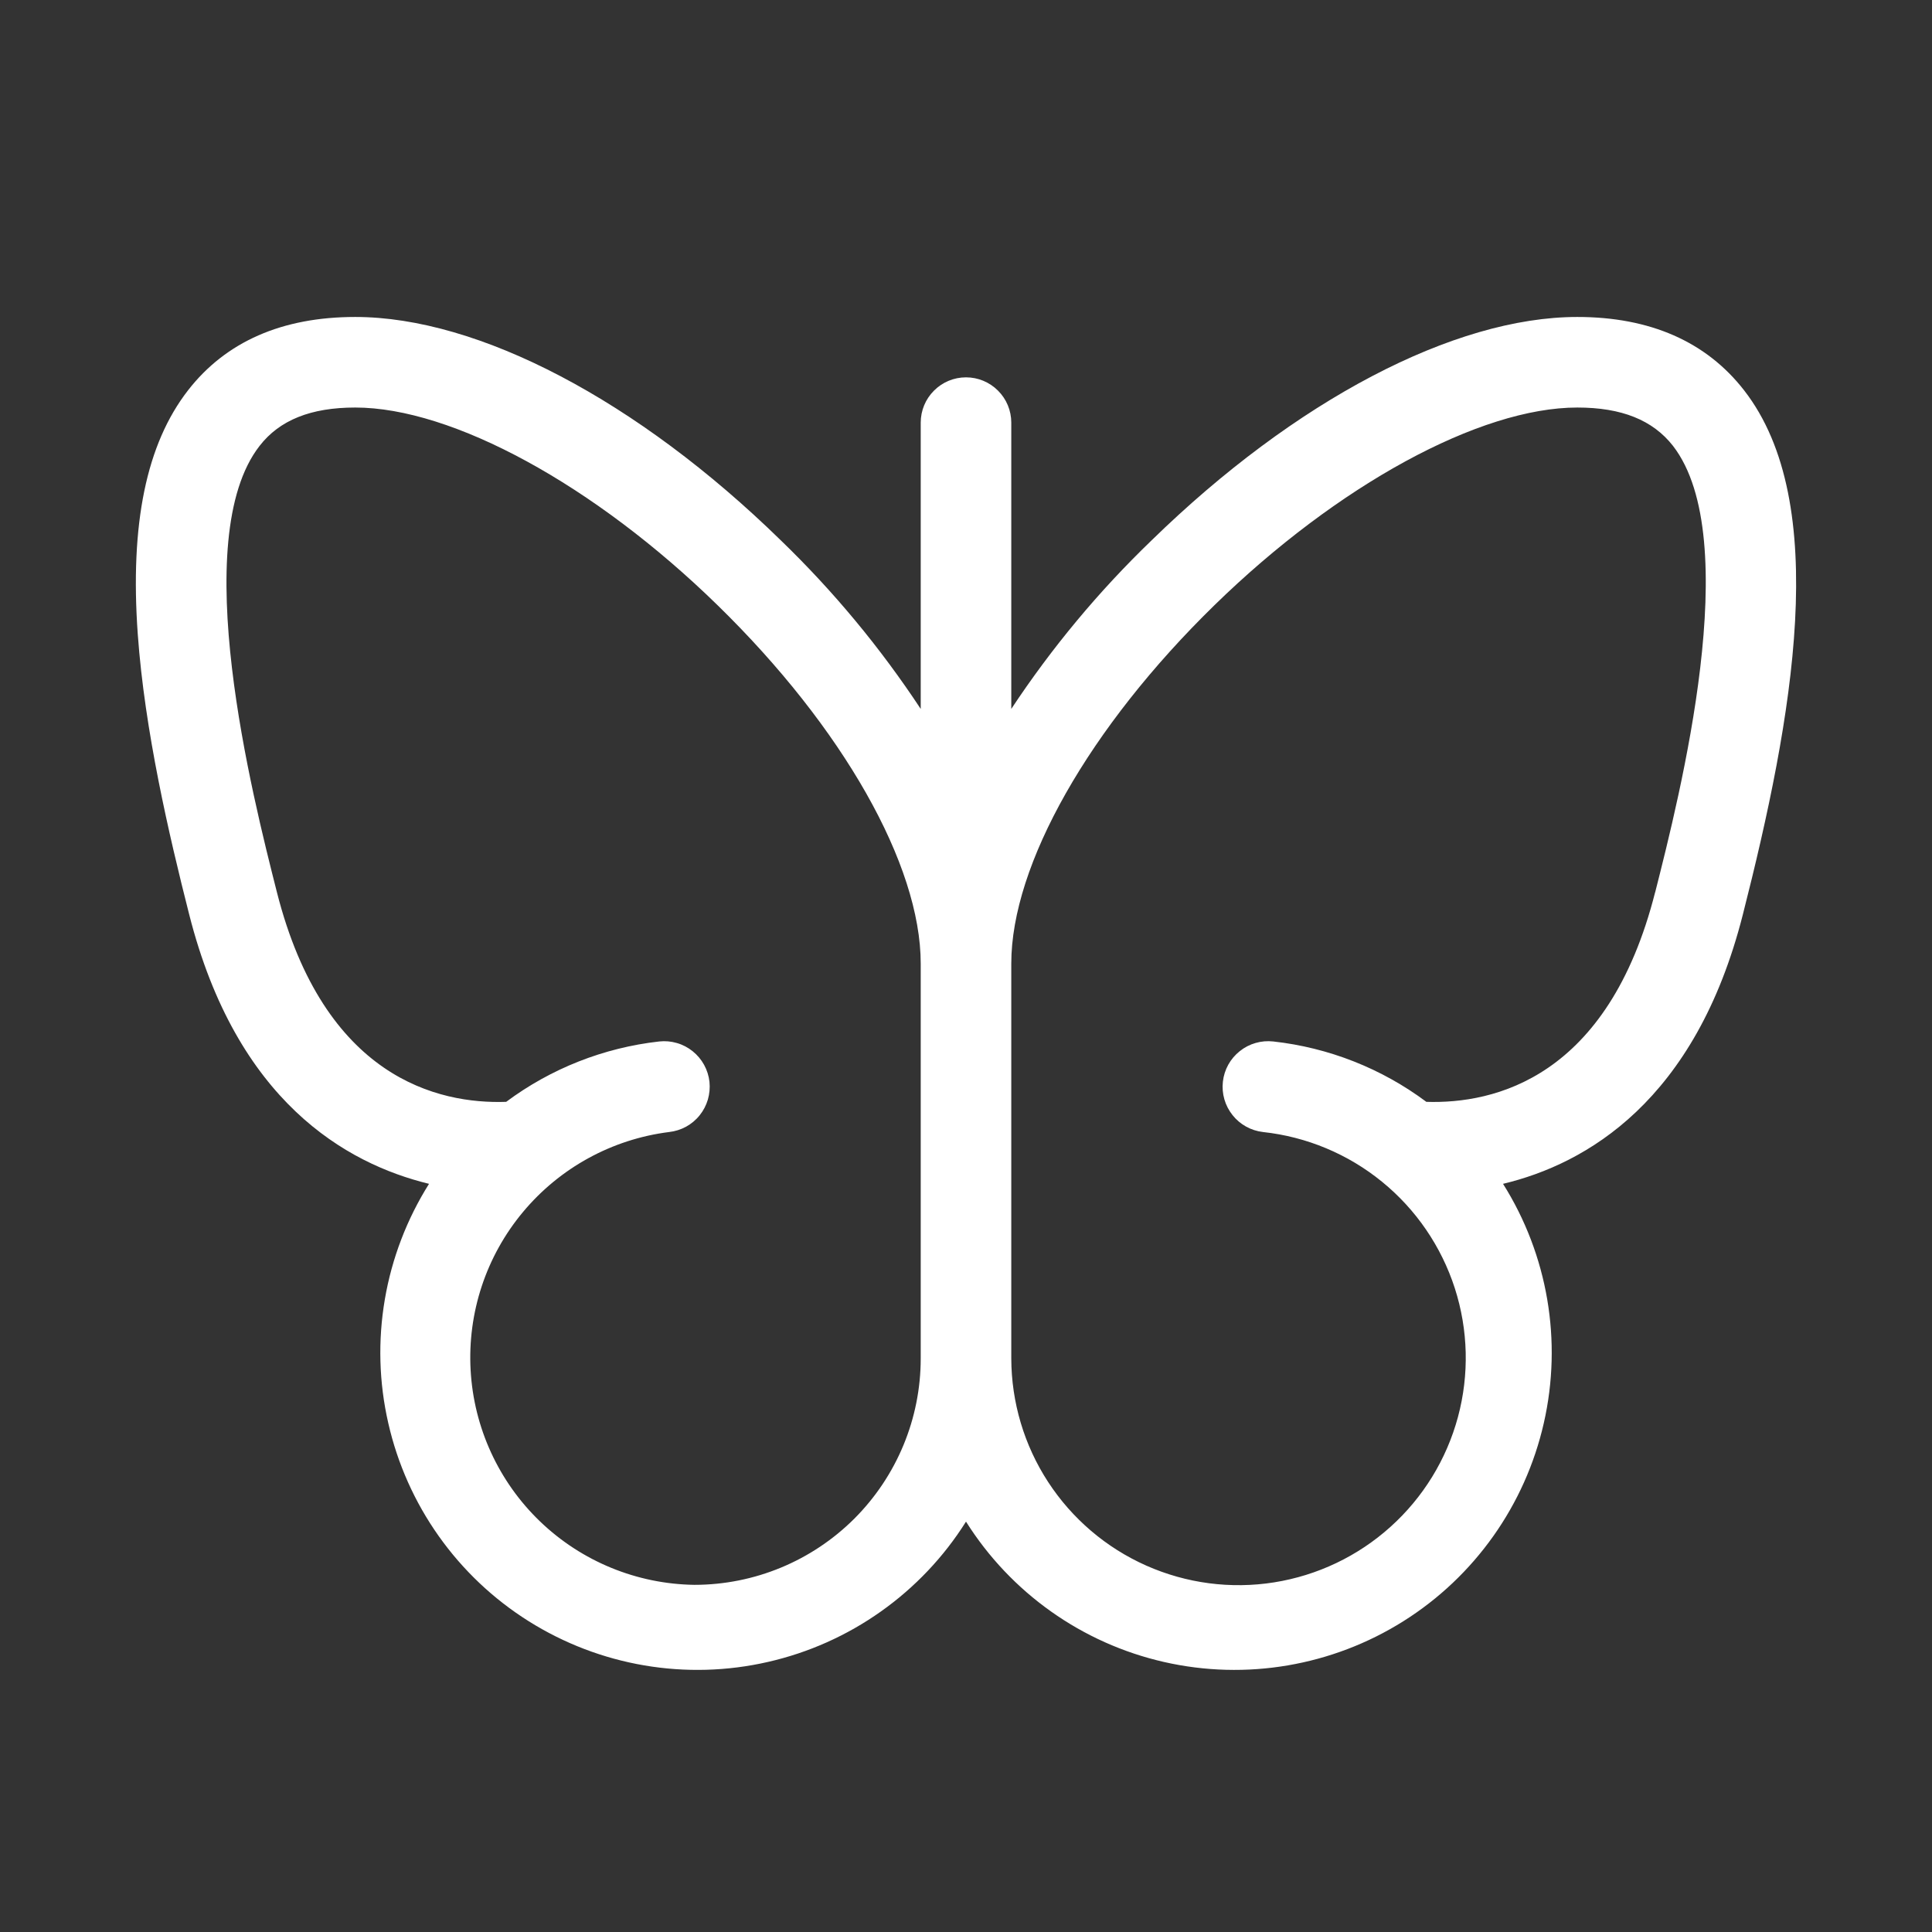 <?xml version="1.0" encoding="UTF-8"?> <svg xmlns="http://www.w3.org/2000/svg" width="32" height="32" viewBox="0 0 32 32" fill="none"><rect x="0" y="0" width="32" height="32" fill="#333333" stroke="none"/><path d="M28.887 6.464C28.261 5.659 27.33 5.25 26.125 5.25C24.084 5.25 21.449 6.633 19.075 8.949C18.199 9.792 17.42 10.729 16.75 11.742V7C16.75 6.801 16.671 6.61 16.53 6.47C16.39 6.329 16.199 6.25 16 6.25C15.801 6.25 15.61 6.329 15.47 6.47C15.329 6.61 15.25 6.801 15.25 7V11.742C14.582 10.729 13.805 9.792 12.932 8.949C10.561 6.633 7.925 5.25 5.884 5.25C4.672 5.25 3.741 5.659 3.115 6.464C2.424 7.353 2.151 8.675 2.282 10.506C2.396 12.098 2.797 13.822 3.134 15.148C3.919 18.24 5.73 19.273 7.106 19.608C6.739 20.192 6.49 20.842 6.374 21.522C6.258 22.202 6.277 22.899 6.431 23.571C6.584 24.244 6.868 24.88 7.267 25.443C7.666 26.006 8.172 26.485 8.756 26.852C9.34 27.219 9.99 27.468 10.67 27.584C11.35 27.7 12.047 27.681 12.719 27.527C13.392 27.374 14.028 27.09 14.591 26.691C15.154 26.292 15.633 25.787 16 25.203C16.742 26.382 17.922 27.219 19.281 27.528C20.639 27.837 22.065 27.594 23.245 26.852C24.424 26.111 25.261 24.93 25.57 23.572C25.88 22.213 25.637 20.787 24.895 19.608C26.27 19.279 28.082 18.24 28.867 15.148C29.694 11.901 30.34 8.331 28.887 6.464ZM11.5 26.25C10.547 26.236 9.635 25.862 8.947 25.202C8.259 24.542 7.848 23.646 7.795 22.695C7.742 21.743 8.051 20.807 8.662 20.075C9.272 19.343 10.137 18.869 11.082 18.75C11.181 18.739 11.276 18.709 11.363 18.662C11.45 18.614 11.527 18.55 11.589 18.472C11.651 18.395 11.697 18.306 11.725 18.211C11.752 18.116 11.761 18.017 11.751 17.918C11.74 17.82 11.71 17.724 11.662 17.637C11.614 17.55 11.55 17.474 11.473 17.412C11.396 17.35 11.307 17.303 11.212 17.276C11.117 17.248 11.017 17.239 10.919 17.25C10 17.353 9.125 17.698 8.384 18.25C7.259 18.289 5.369 17.855 4.587 14.78C4.181 13.179 3.101 8.926 4.299 7.386C4.631 6.957 5.15 6.75 5.884 6.75C7.494 6.75 9.849 8.035 11.884 10.023C13.961 12.049 15.25 14.324 15.25 15.959V22.5C15.25 23.495 14.855 24.448 14.152 25.152C13.448 25.855 12.495 26.25 11.5 26.25ZM27.414 14.779C26.634 17.854 24.75 18.286 23.625 18.25C22.884 17.697 22.009 17.352 21.09 17.25C20.991 17.239 20.892 17.247 20.796 17.275C20.701 17.302 20.612 17.348 20.535 17.41C20.378 17.534 20.277 17.716 20.255 17.915C20.232 18.114 20.29 18.314 20.415 18.47C20.539 18.627 20.721 18.727 20.92 18.75C21.642 18.828 22.327 19.114 22.89 19.573C23.454 20.032 23.872 20.644 24.096 21.336C24.319 22.028 24.337 22.769 24.148 23.471C23.959 24.172 23.571 24.804 23.03 25.29C22.49 25.776 21.82 26.095 21.103 26.209C20.385 26.323 19.65 26.226 18.985 25.931C18.321 25.636 17.757 25.155 17.36 24.546C16.963 23.937 16.752 23.227 16.75 22.5V15.959C16.75 14.324 18.04 12.049 20.116 10.023C22.154 8.035 24.509 6.75 26.125 6.75C26.859 6.75 27.375 6.957 27.71 7.385C28.901 8.925 27.821 13.178 27.415 14.779H27.414Z" fill="white"></path></svg> 